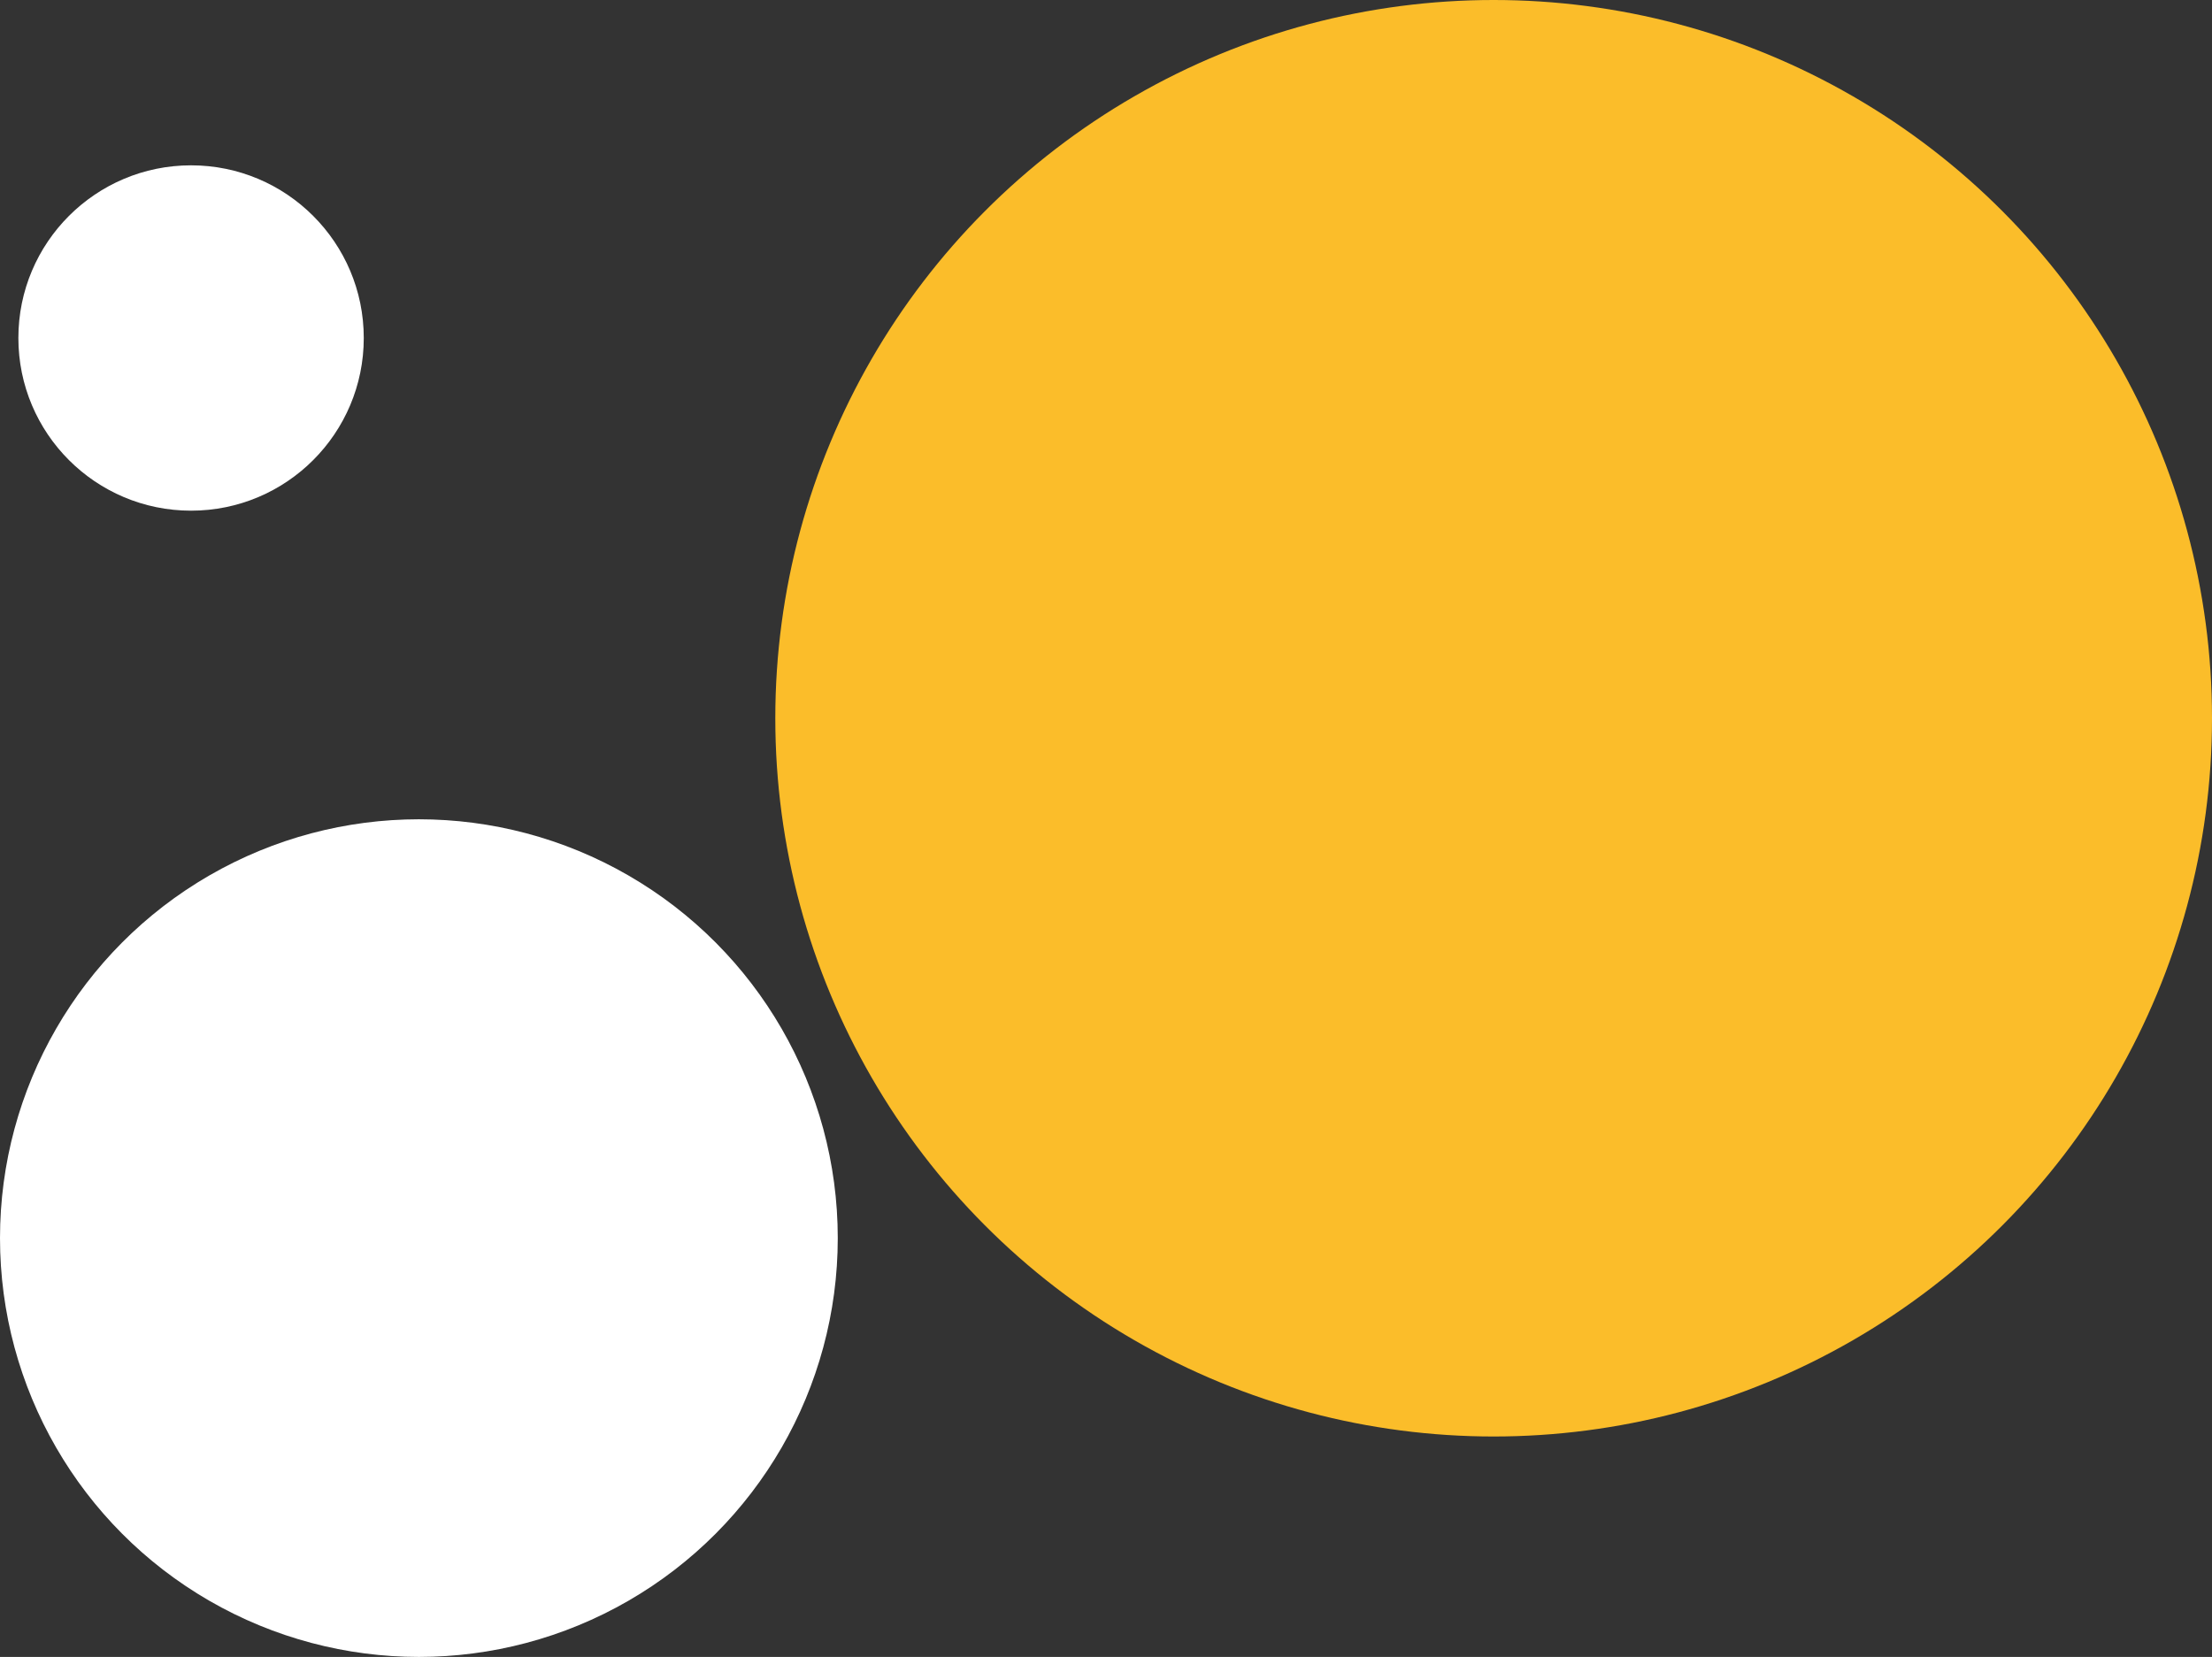 <?xml version="1.0" encoding="UTF-8"?> <svg xmlns="http://www.w3.org/2000/svg" width="602" height="451" viewBox="0 0 602 451" fill="none"><rect x="0" y="0" width="602" height="451" fill="#333333" stroke="none"/> <circle cx="406.5" cy="195.5" r="195.5" fill="#FBBD2A"></circle> <circle cx="114" cy="337" r="114" fill="white"></circle> <circle cx="52" cy="92" r="47" fill="white"></circle> </svg> 